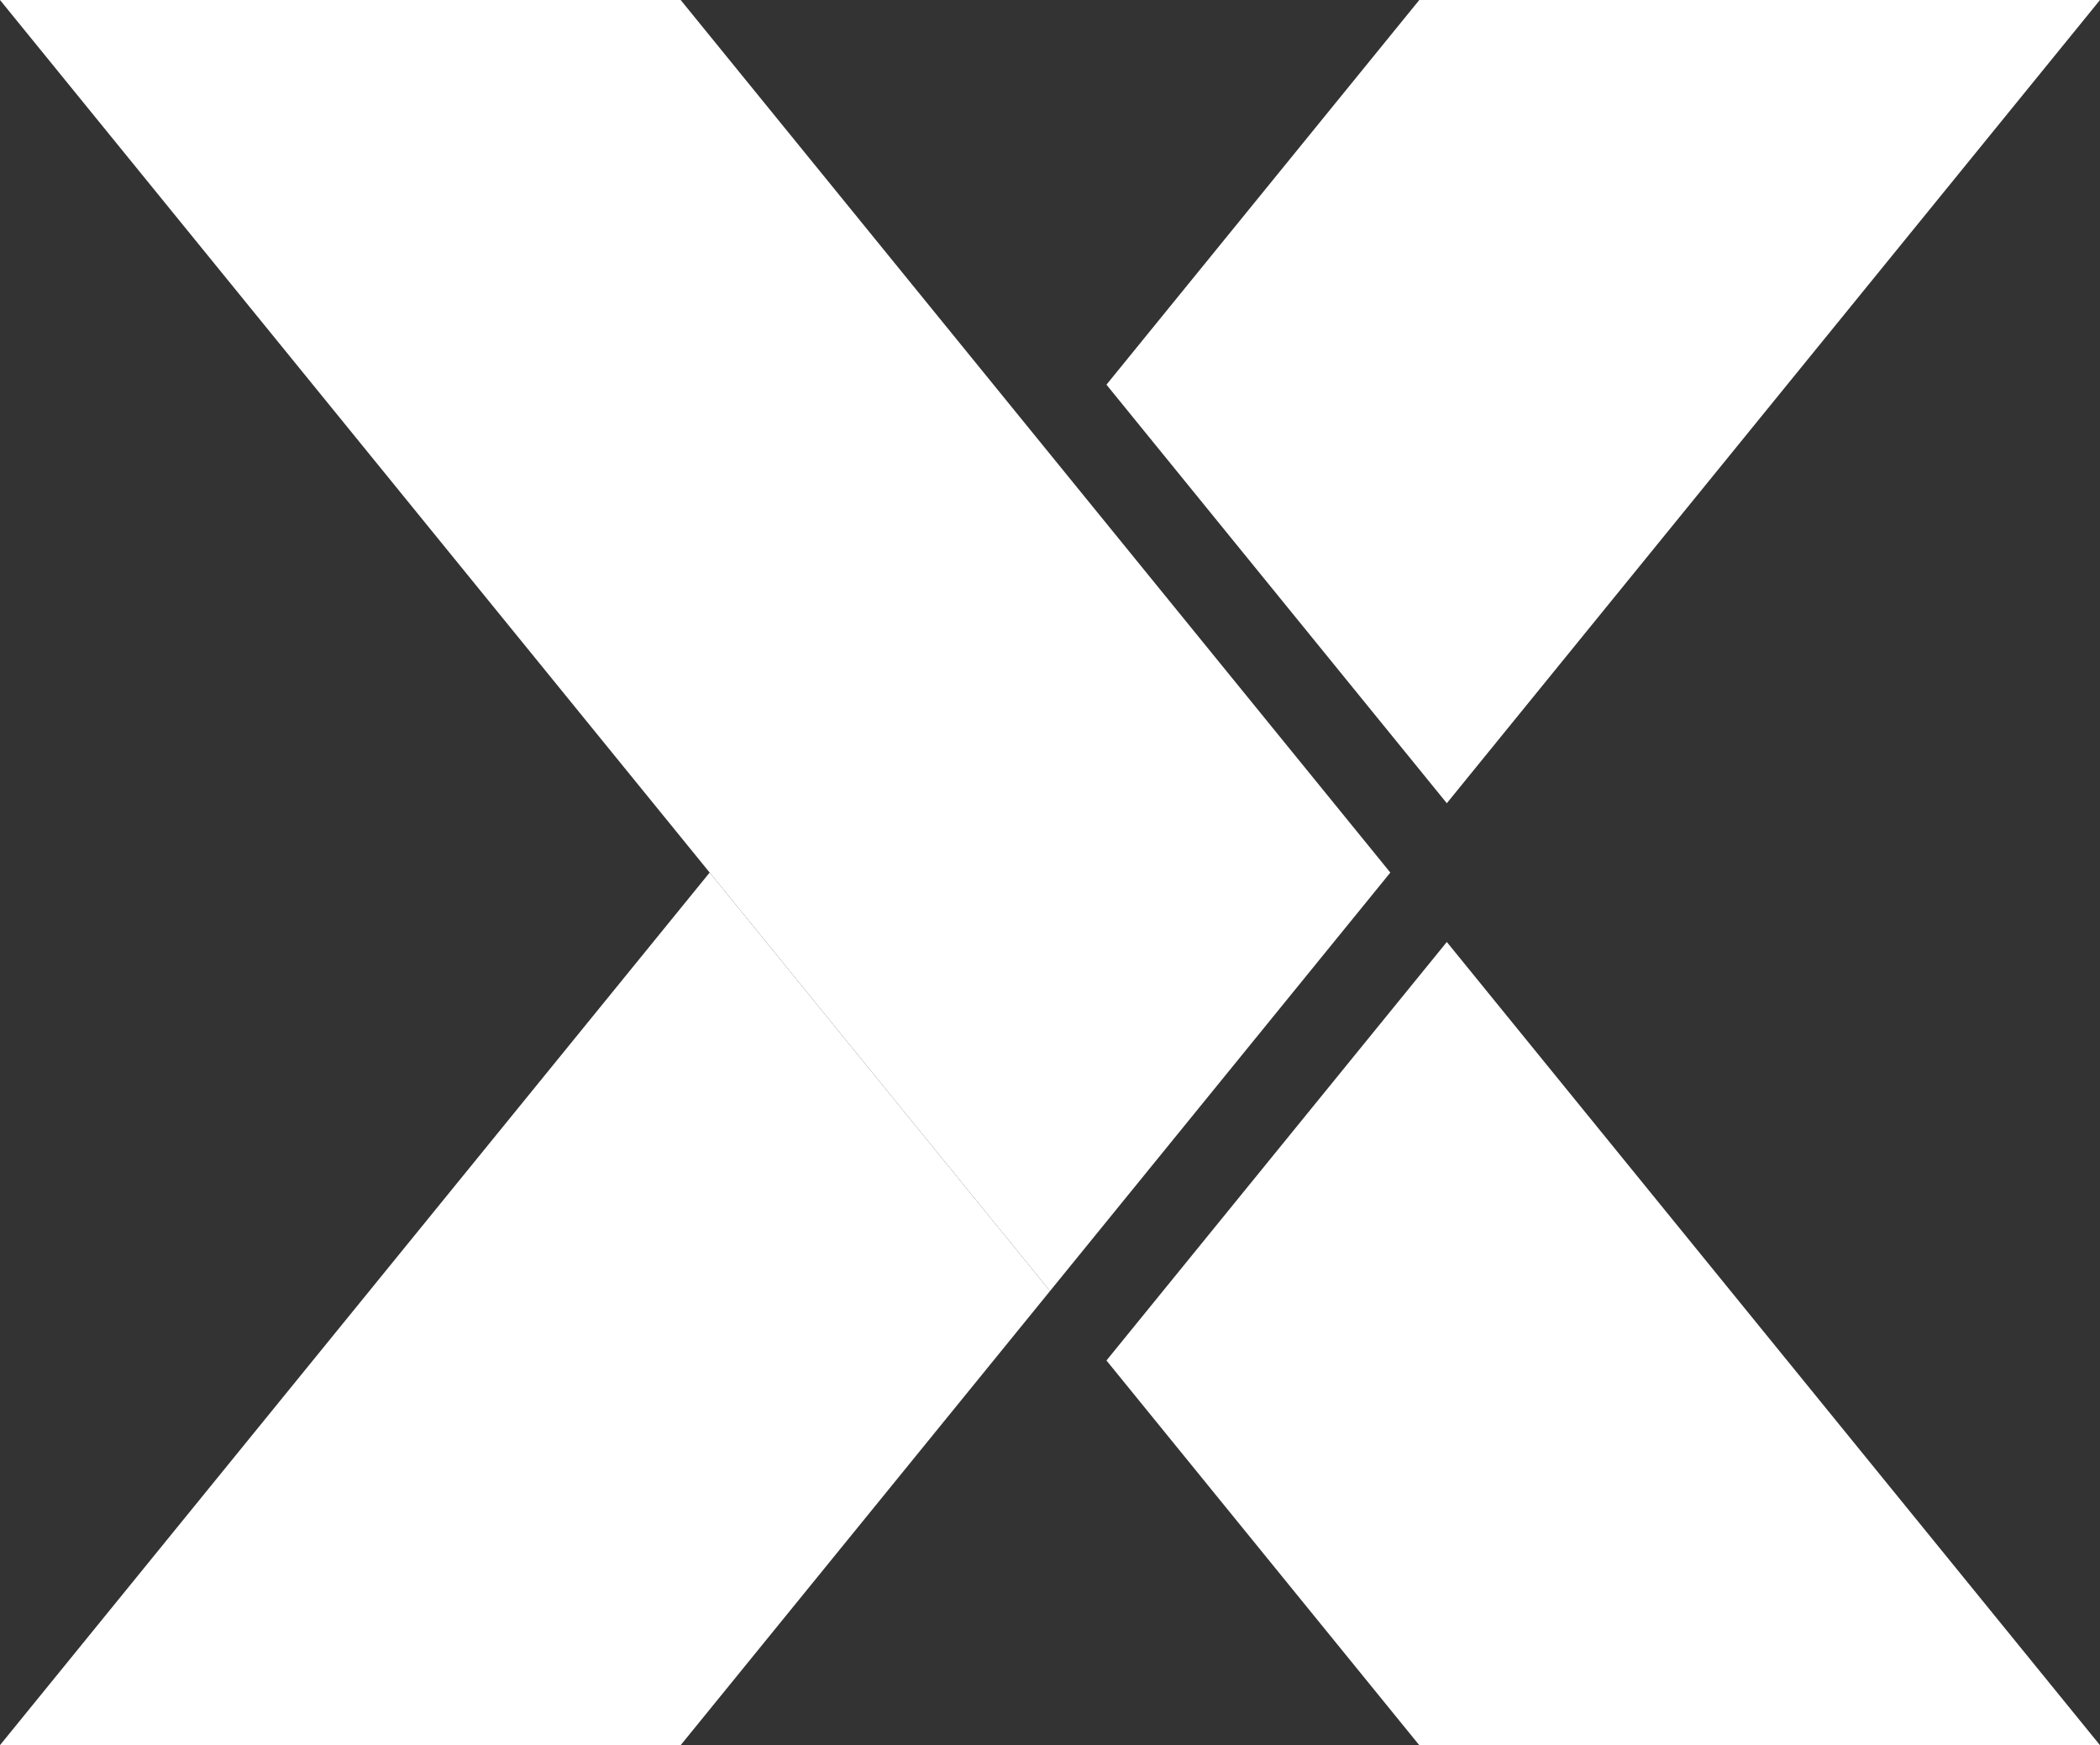 <svg xmlns="http://www.w3.org/2000/svg" width="69.296" height="57.576" viewBox="0 0 69.296 57.576">
  <rect x="0" y="0" width="69.296" height="57.576" fill="#333333" stroke="none"/>
  <g id="Artwork_427" data-name="Artwork 427" transform="translate(34.648 28.788)">
    <g id="Group_18199" data-name="Group 18199" transform="translate(-34.648 -28.788)">
      <path id="Path_16401" data-name="Path 16401" d="M34.648,41.688h0L23.417,27.882,0,56.67H22.461L34.648,41.688Z" transform="translate(0 0.906)" fill="#fff"/>
      <g id="Group_18198" data-name="Group 18198" transform="translate(36.511 0)">
        <path id="Path_16402" data-name="Path 16402" d="M35.362,43.907,45.685,56.6H68.147L46.593,30.1Z" transform="translate(-35.362 0.978)" fill="#fff"/>
        <path id="Path_16403" data-name="Path 16403" d="M68.147,0H45.685L35.362,12.691,46.593,26.5Z" transform="translate(-35.362 0)" fill="#fff"/>
      </g>
      <path id="Path_16404" data-name="Path 16404" d="M22.461,0H0L34.648,42.594h0L45.878,28.788ZM45.878,28.788h0" fill="#fff"/>
    </g>
  </g>
</svg>
